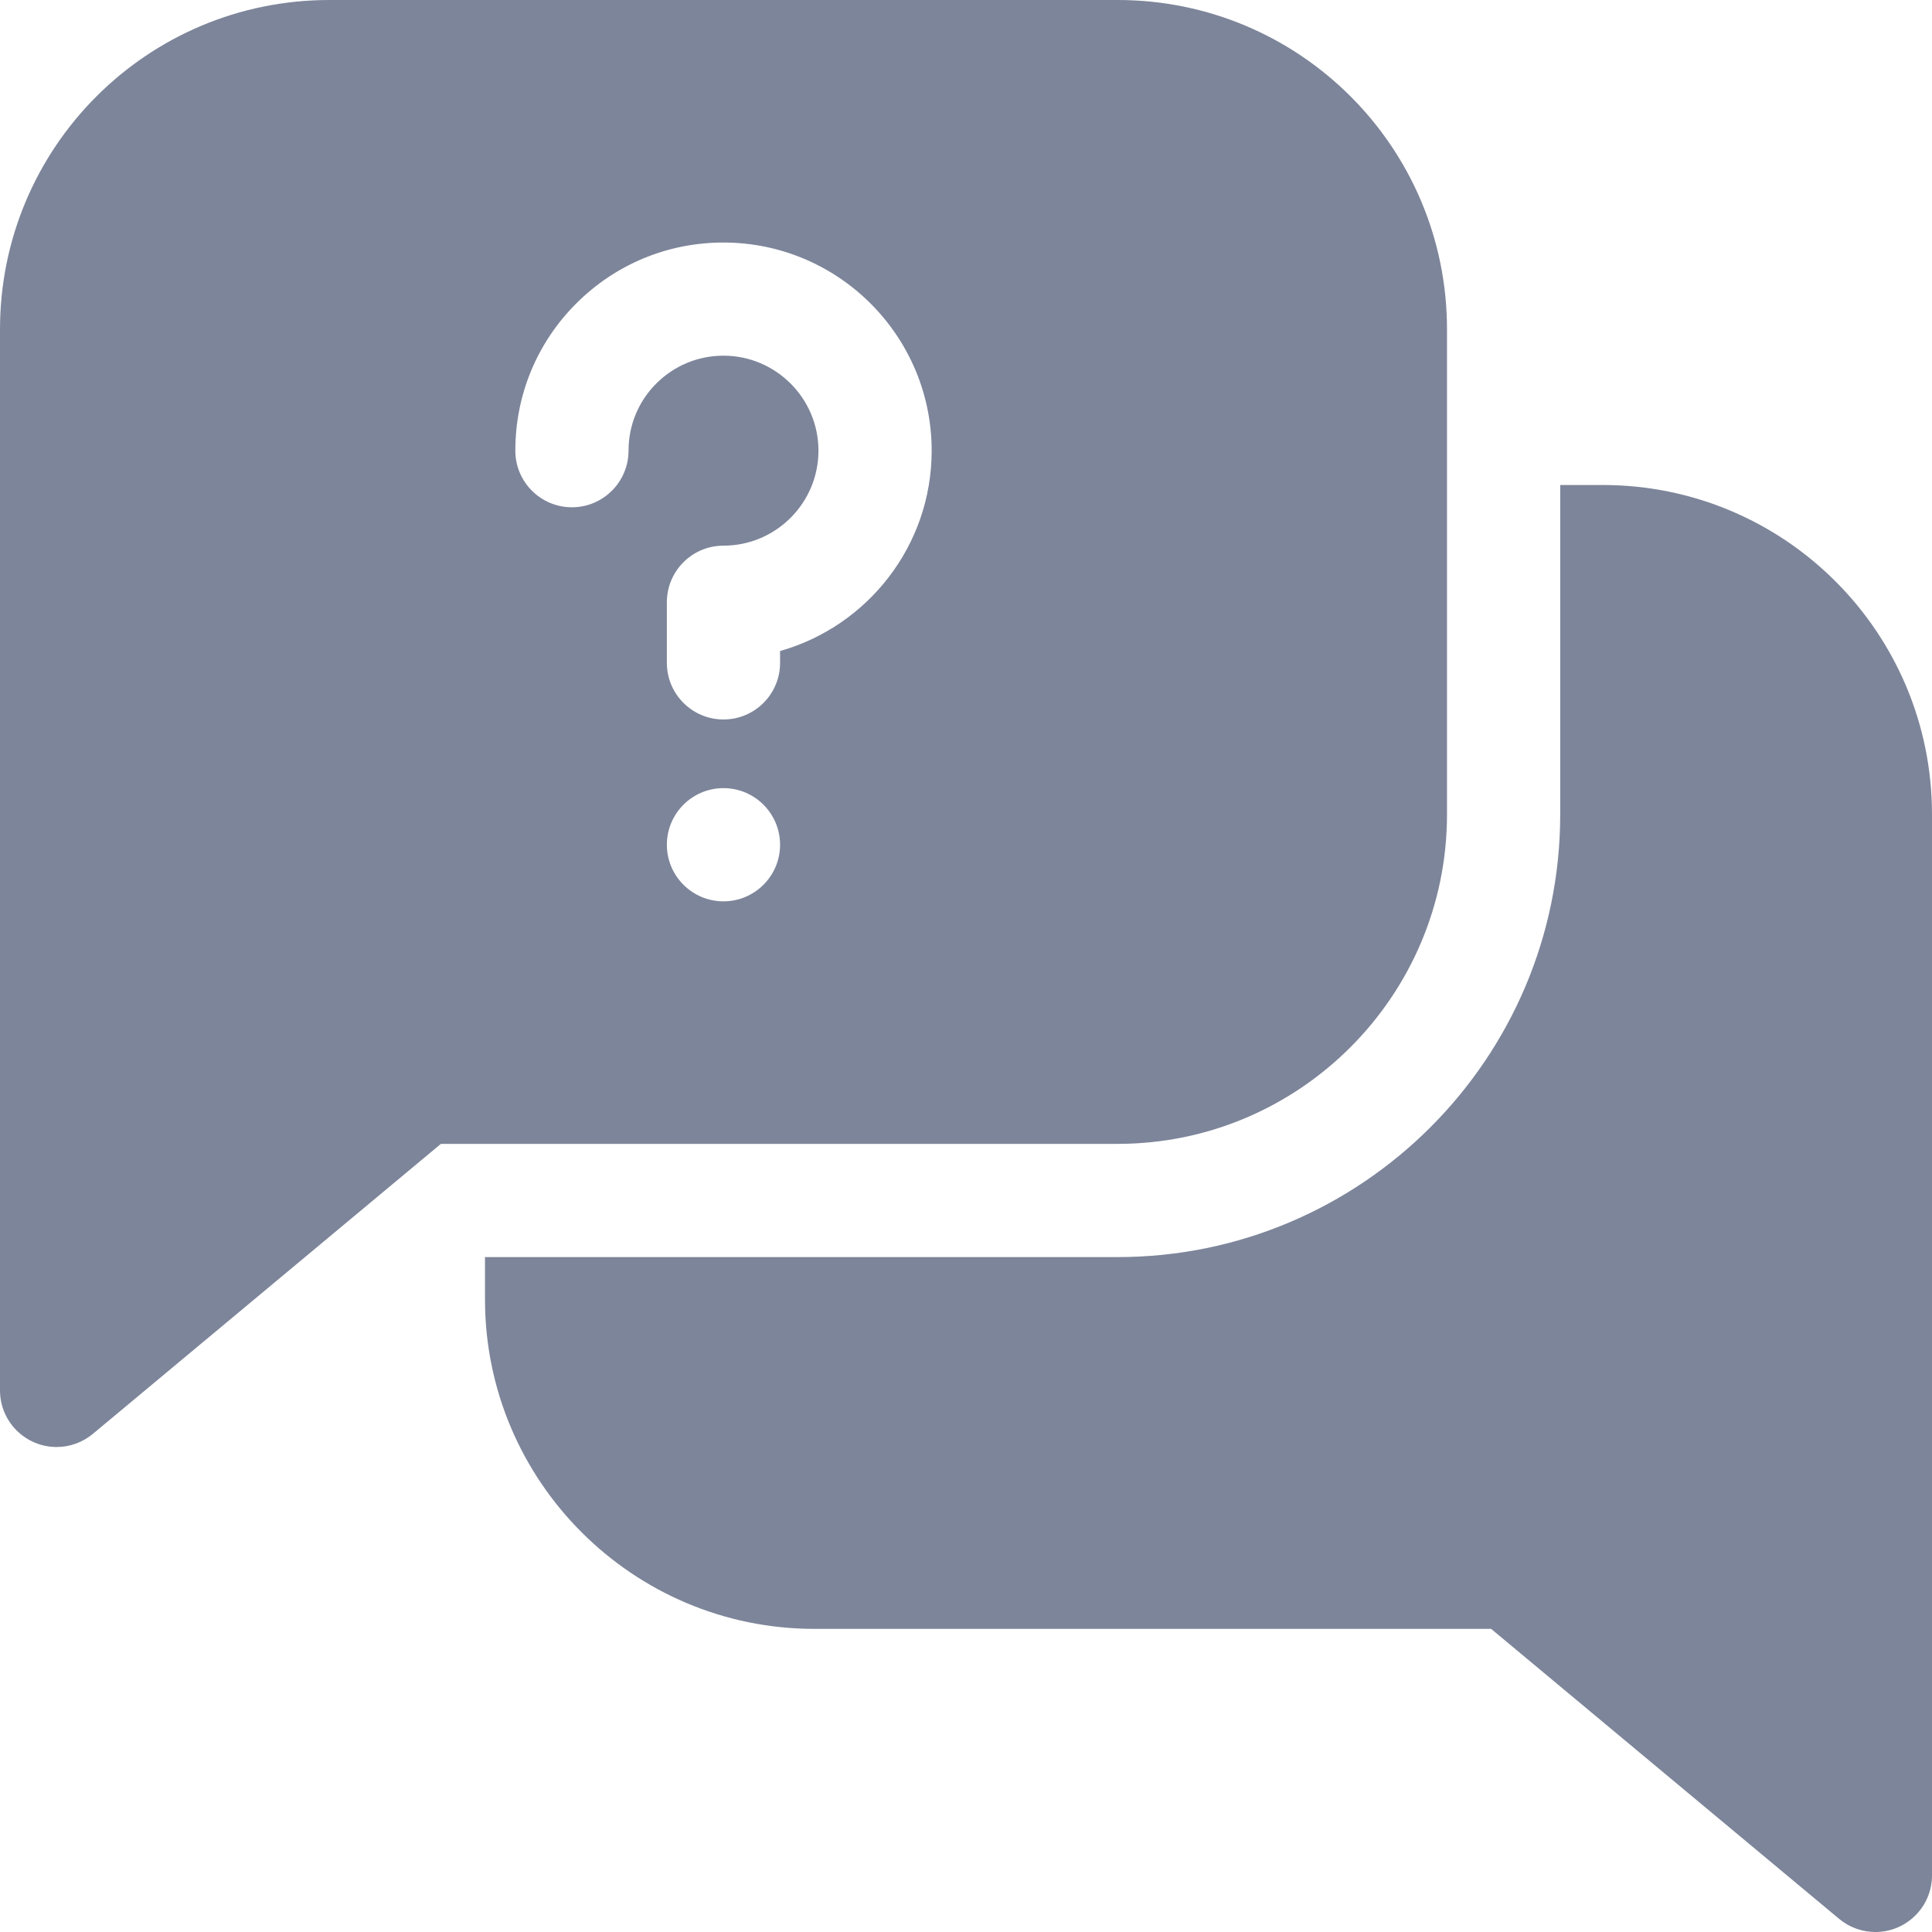 <svg width="30" height="30" viewBox="0 0 30 30" fill="none" xmlns="http://www.w3.org/2000/svg">
<path d="M24.885 7.531H24.227V12.646C24.227 16.436 21.143 19.52 17.354 19.52H7.531V20.178C7.531 22.998 9.826 25.293 12.646 25.293H23.154L28.558 29.796C28.719 29.93 28.919 30 29.121 30C29.605 30 30 29.608 30 29.121V12.646C30 9.822 27.715 7.531 24.885 7.531Z" fill="#7D859A"/>
<path d="M22.469 12.646V5.115C22.469 2.285 20.179 0 17.354 0H5.115C2.285 0 0 2.29 0 5.115V21.59C0 22.077 0.396 22.469 0.879 22.469C1.081 22.469 1.281 22.399 1.442 22.265L6.846 17.762H17.354C20.174 17.762 22.469 15.467 22.469 12.646ZM11.234 13.996C10.749 13.996 10.355 13.602 10.355 13.117C10.355 12.632 10.749 12.238 11.234 12.238C11.719 12.238 12.113 12.632 12.113 13.117C12.113 13.602 11.719 13.996 11.234 13.996ZM12.113 10.109V10.293C12.113 10.778 11.72 11.172 11.234 11.172C10.749 11.172 10.355 10.778 10.355 10.293V9.352C10.355 8.866 10.749 8.473 11.234 8.473C12.047 8.473 12.709 7.811 12.709 6.998C12.709 6.185 12.047 5.523 11.234 5.523C10.84 5.523 10.47 5.677 10.191 5.955C9.913 6.233 9.76 6.603 9.76 6.997C9.76 7.482 9.366 7.877 8.881 7.877C8.395 7.877 8.002 7.483 8.002 6.998V6.997C8.002 6.134 8.338 5.322 8.948 4.712C9.559 4.102 10.37 3.766 11.233 3.766C13.017 3.766 14.467 5.216 14.467 6.998C14.467 8.476 13.47 9.725 12.113 10.109Z" fill="#7D859A"/>
</svg>

